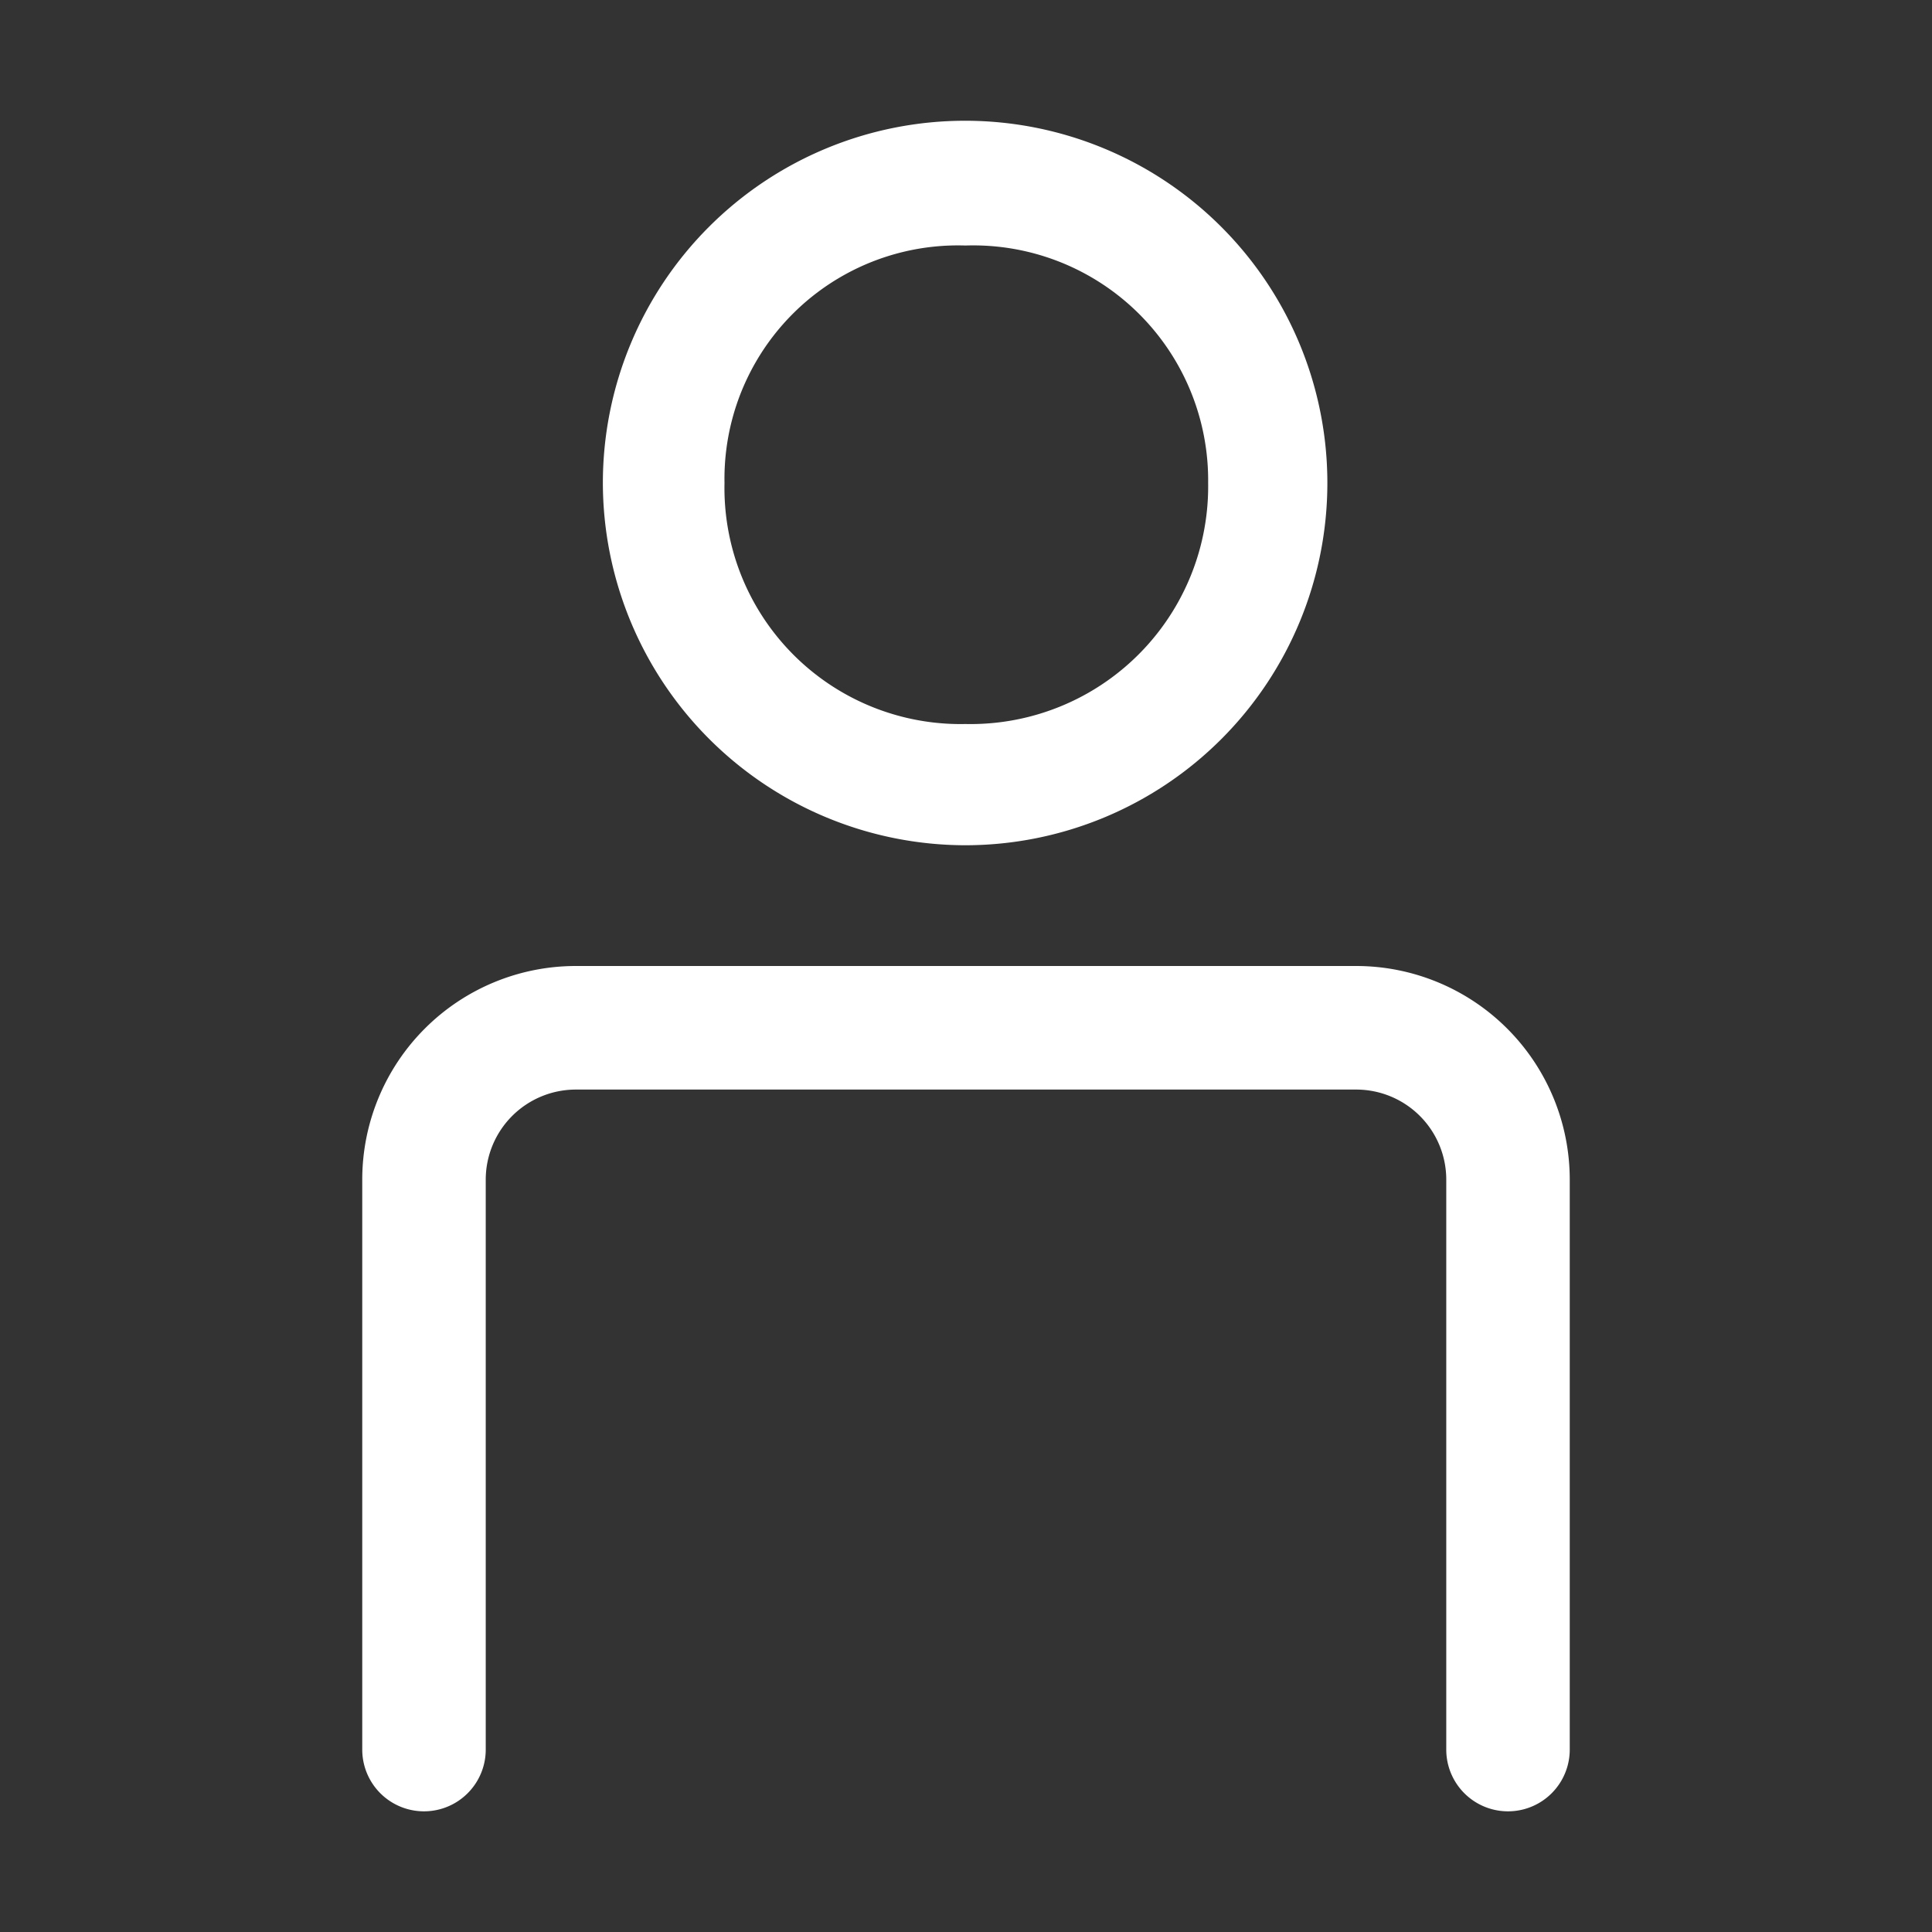 <svg id="User_40dp" xmlns="http://www.w3.org/2000/svg" xmlns:xlink="http://www.w3.org/1999/xlink" width="24" height="24" viewBox="0 0 24 24">
  <rect x="0" y="0" width="24" height="24" fill="#333333" stroke="none"/>
  <defs>
    <clipPath id="clip-path">
      <rect id="Retângulo_4571" data-name="Retângulo 4571" width="24" height="24" fill="none"/>
    </clipPath>
  </defs>
  <g id="Icon_Outlined_User_40dp" data-name="Icon/Outlined/User_40dp" clip-path="url(#clip-path)">
    <path id="União_195" data-name="União 195" d="M13.466,20.234V13.151a1.119,1.119,0,0,0-1.119-1.116H2.654a1.12,1.12,0,0,0-1.12,1.116v7.083a.767.767,0,0,1-1.534,0V13.151A2.654,2.654,0,0,1,2.654,10.5h9.692A2.654,2.654,0,0,1,15,13.151v7.083a.767.767,0,0,1-1.534,0ZM2.989,4.5A4.5,4.5,0,1,1,7.493,9,4.509,4.509,0,0,1,2.989,4.5ZM4.5,4.5A2.933,2.933,0,0,0,7.493,7.494,2.952,2.952,0,0,0,10.508,4.5a2.918,2.918,0,0,0-3.015-2.95A2.9,2.9,0,0,0,4.5,4.5Z" transform="translate(4.5 1.5)" fill="#fff"/>
  </g>
</svg>

